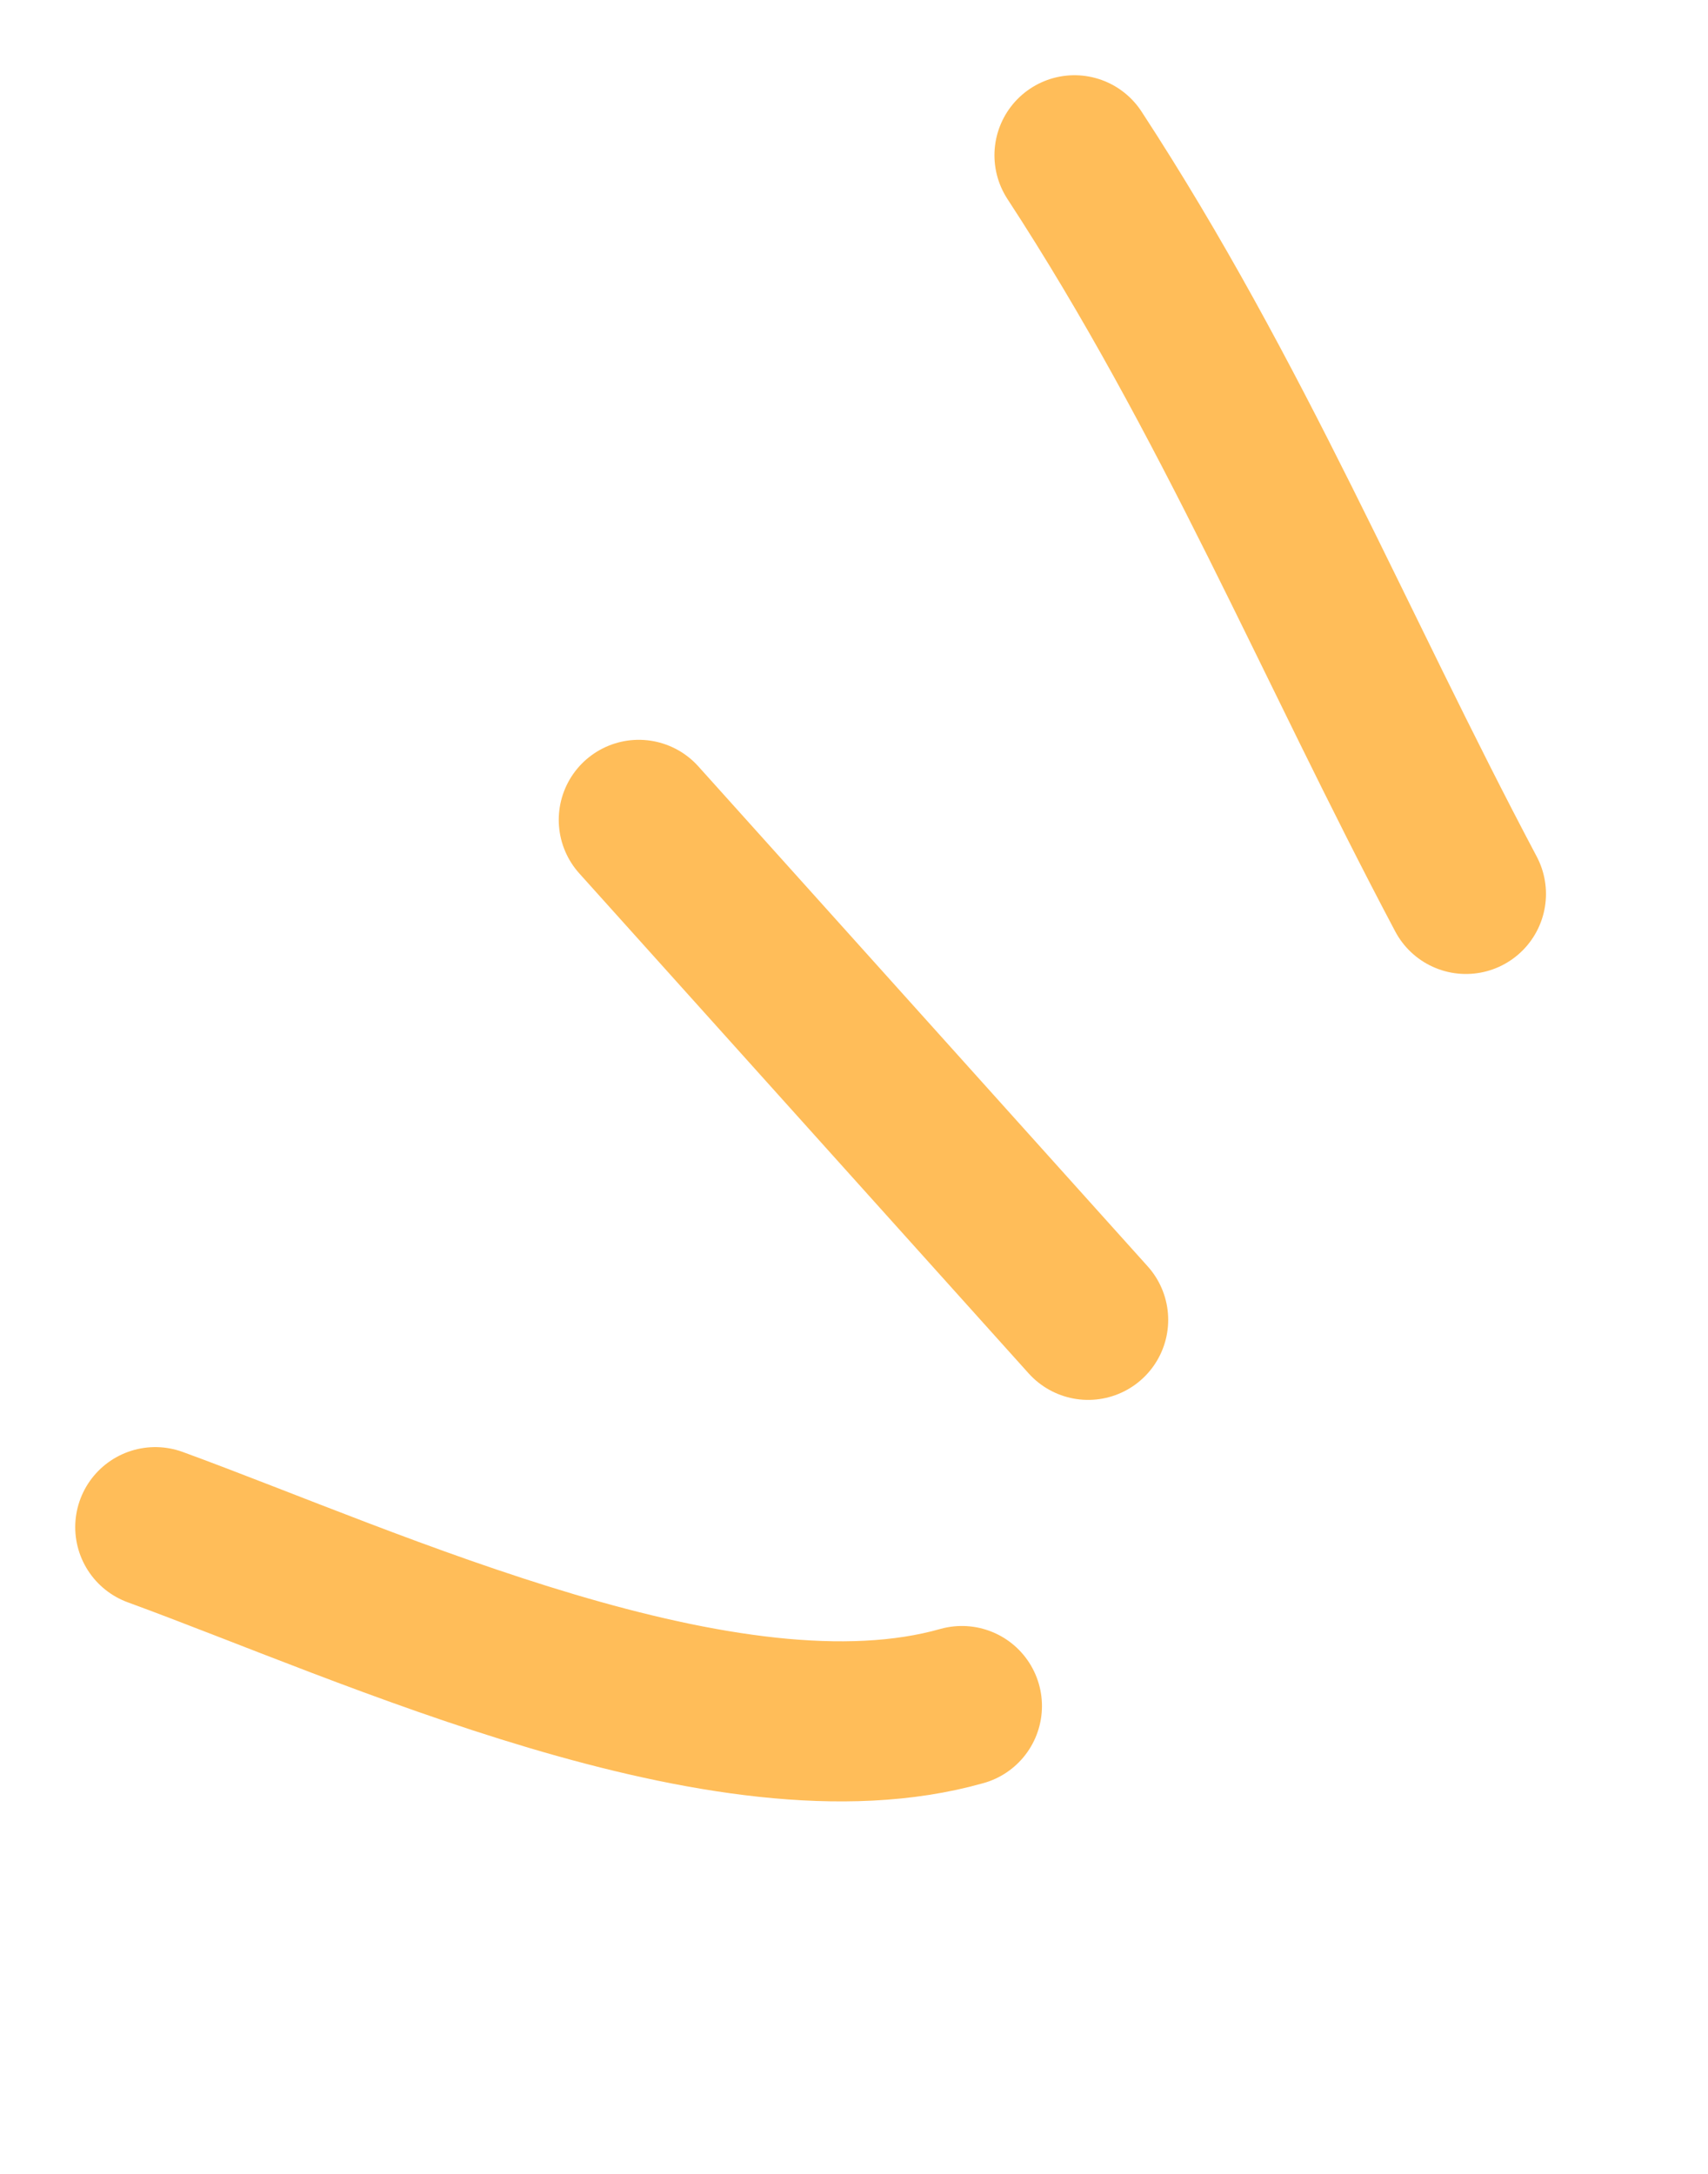<?xml version="1.0" encoding="utf-8"?>
<svg xmlns="http://www.w3.org/2000/svg" fill="none" height="100%" overflow="visible" preserveAspectRatio="none" style="display: block;" viewBox="0 0 11 14" width="100%">
<g id="Group 39920">
<path d="M6.92 1C7.939 2.56 8.591 4.153 9.441 5.757" id="Vector 441" stroke="#FFBD59" stroke-linecap="round" stroke-width="1.031"/>
<path d="M4.114 5.28L7.008 8.5" id="Vector 442" stroke="#FFBD59" stroke-linecap="round" stroke-width="1.031"/>
<path d="M1 9.835C2.392 10.344 4.686 11.415 6.195 10.987" id="Vector 443" stroke="#FFBD59" stroke-linecap="round" stroke-width="1.031"/>
</g>
</svg>